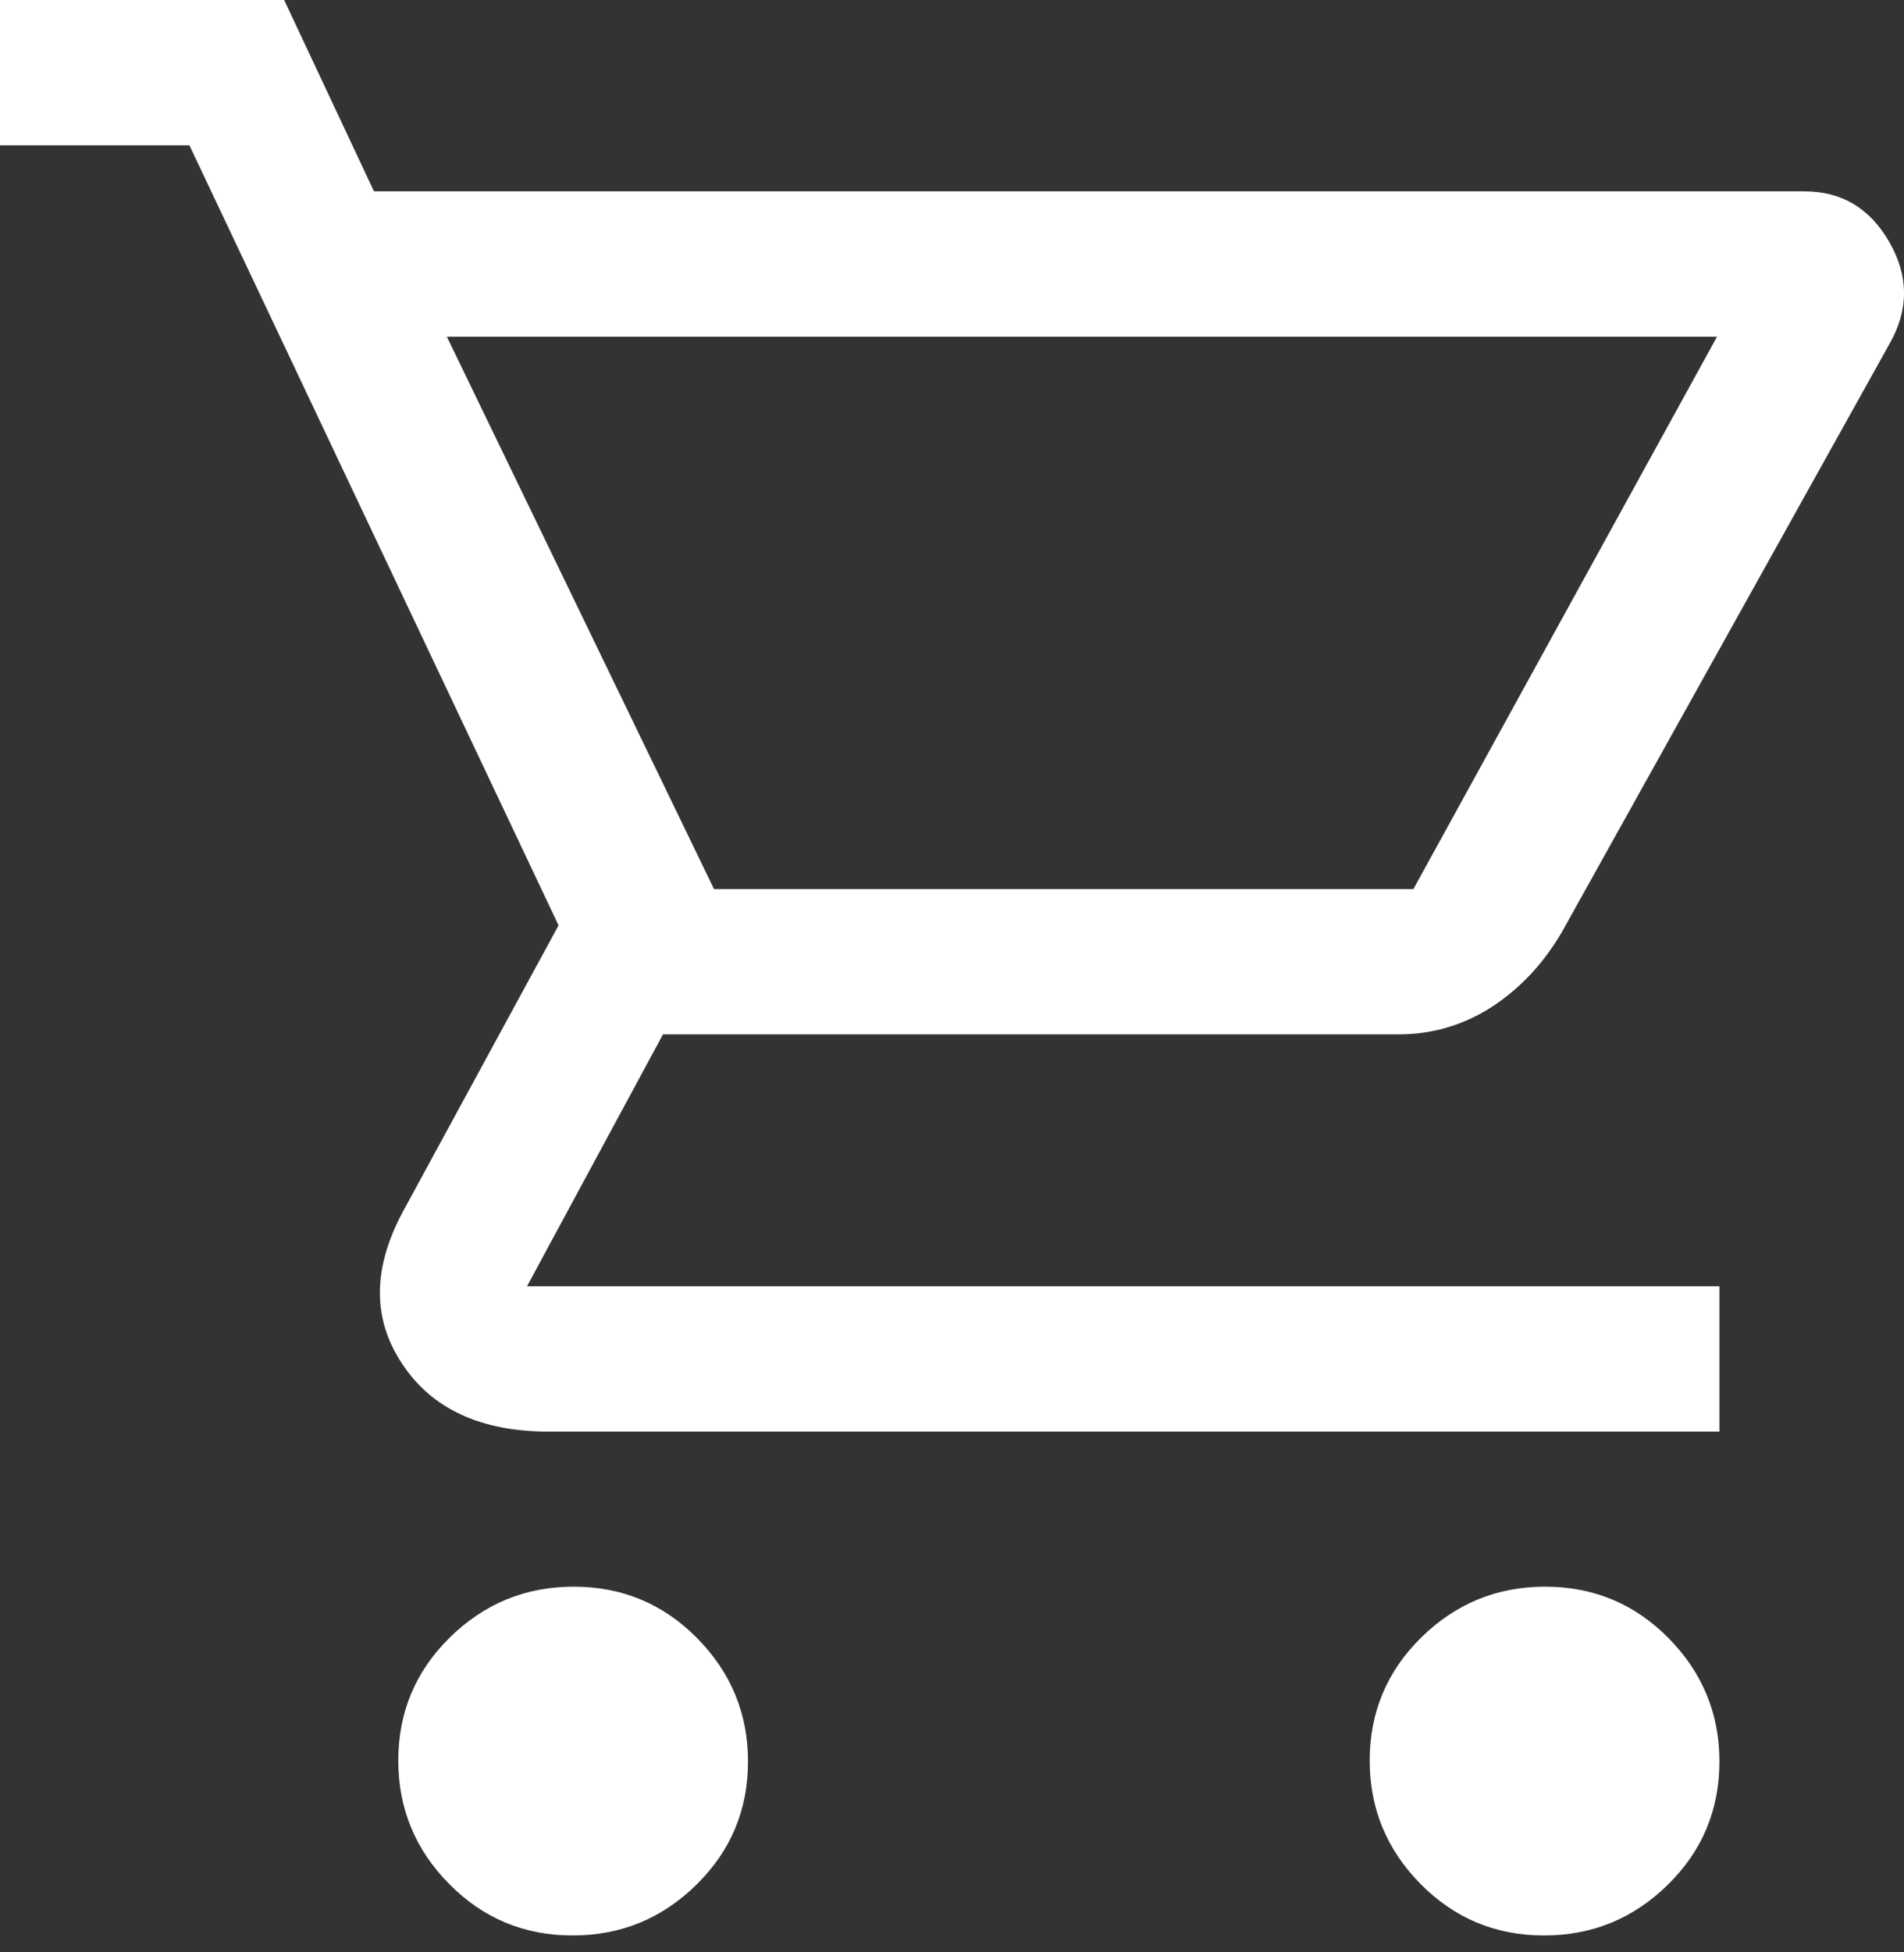 <svg width="80" height="82" viewBox="0 0 80 82" fill="none" xmlns="http://www.w3.org/2000/svg">
<rect x="0" y="0" width="80" height="82" fill="#333333" stroke="none"/>
<path d="M15.714 8.037H75.816C77.388 8.037 78.571 8.75 79.388 10.174C80.204 11.598 80.204 13.023 79.388 14.447L65.612 39.17C64.857 40.452 63.898 41.49 62.694 42.283C61.49 43.056 60.184 43.443 58.776 43.443H27.857L22.143 54.024H72.245V60.128H23.061C20.204 60.128 18.143 59.172 16.898 57.28C15.633 55.387 15.653 53.251 16.939 50.87L23.469 38.865L7.959 6.104H0V0H11.939L15.714 8.037ZM18.776 14.142L30 37.339H59.388L72.143 14.142H18.776ZM64.877 81.29C62.857 81.29 61.122 80.578 59.694 79.133C58.265 77.689 57.551 75.959 57.551 73.945C57.551 71.93 58.265 70.201 59.714 68.776C61.163 67.352 62.898 66.64 64.918 66.64C66.939 66.64 68.674 67.352 70.102 68.797C71.531 70.241 72.245 71.971 72.245 73.985C72.245 76 71.531 77.729 70.082 79.154C68.633 80.578 66.898 81.29 64.877 81.29ZM24.061 81.29C22.041 81.29 20.306 80.578 18.878 79.133C17.449 77.689 16.735 75.959 16.735 73.945C16.735 71.93 17.449 70.201 18.898 68.776C20.347 67.352 22.082 66.64 24.102 66.64C26.122 66.64 27.857 67.352 29.286 68.797C30.714 70.241 31.429 71.971 31.429 73.985C31.429 76 30.714 77.729 29.265 79.154C27.816 80.578 26.082 81.29 24.061 81.29Z" fill="white"/>
</svg>
